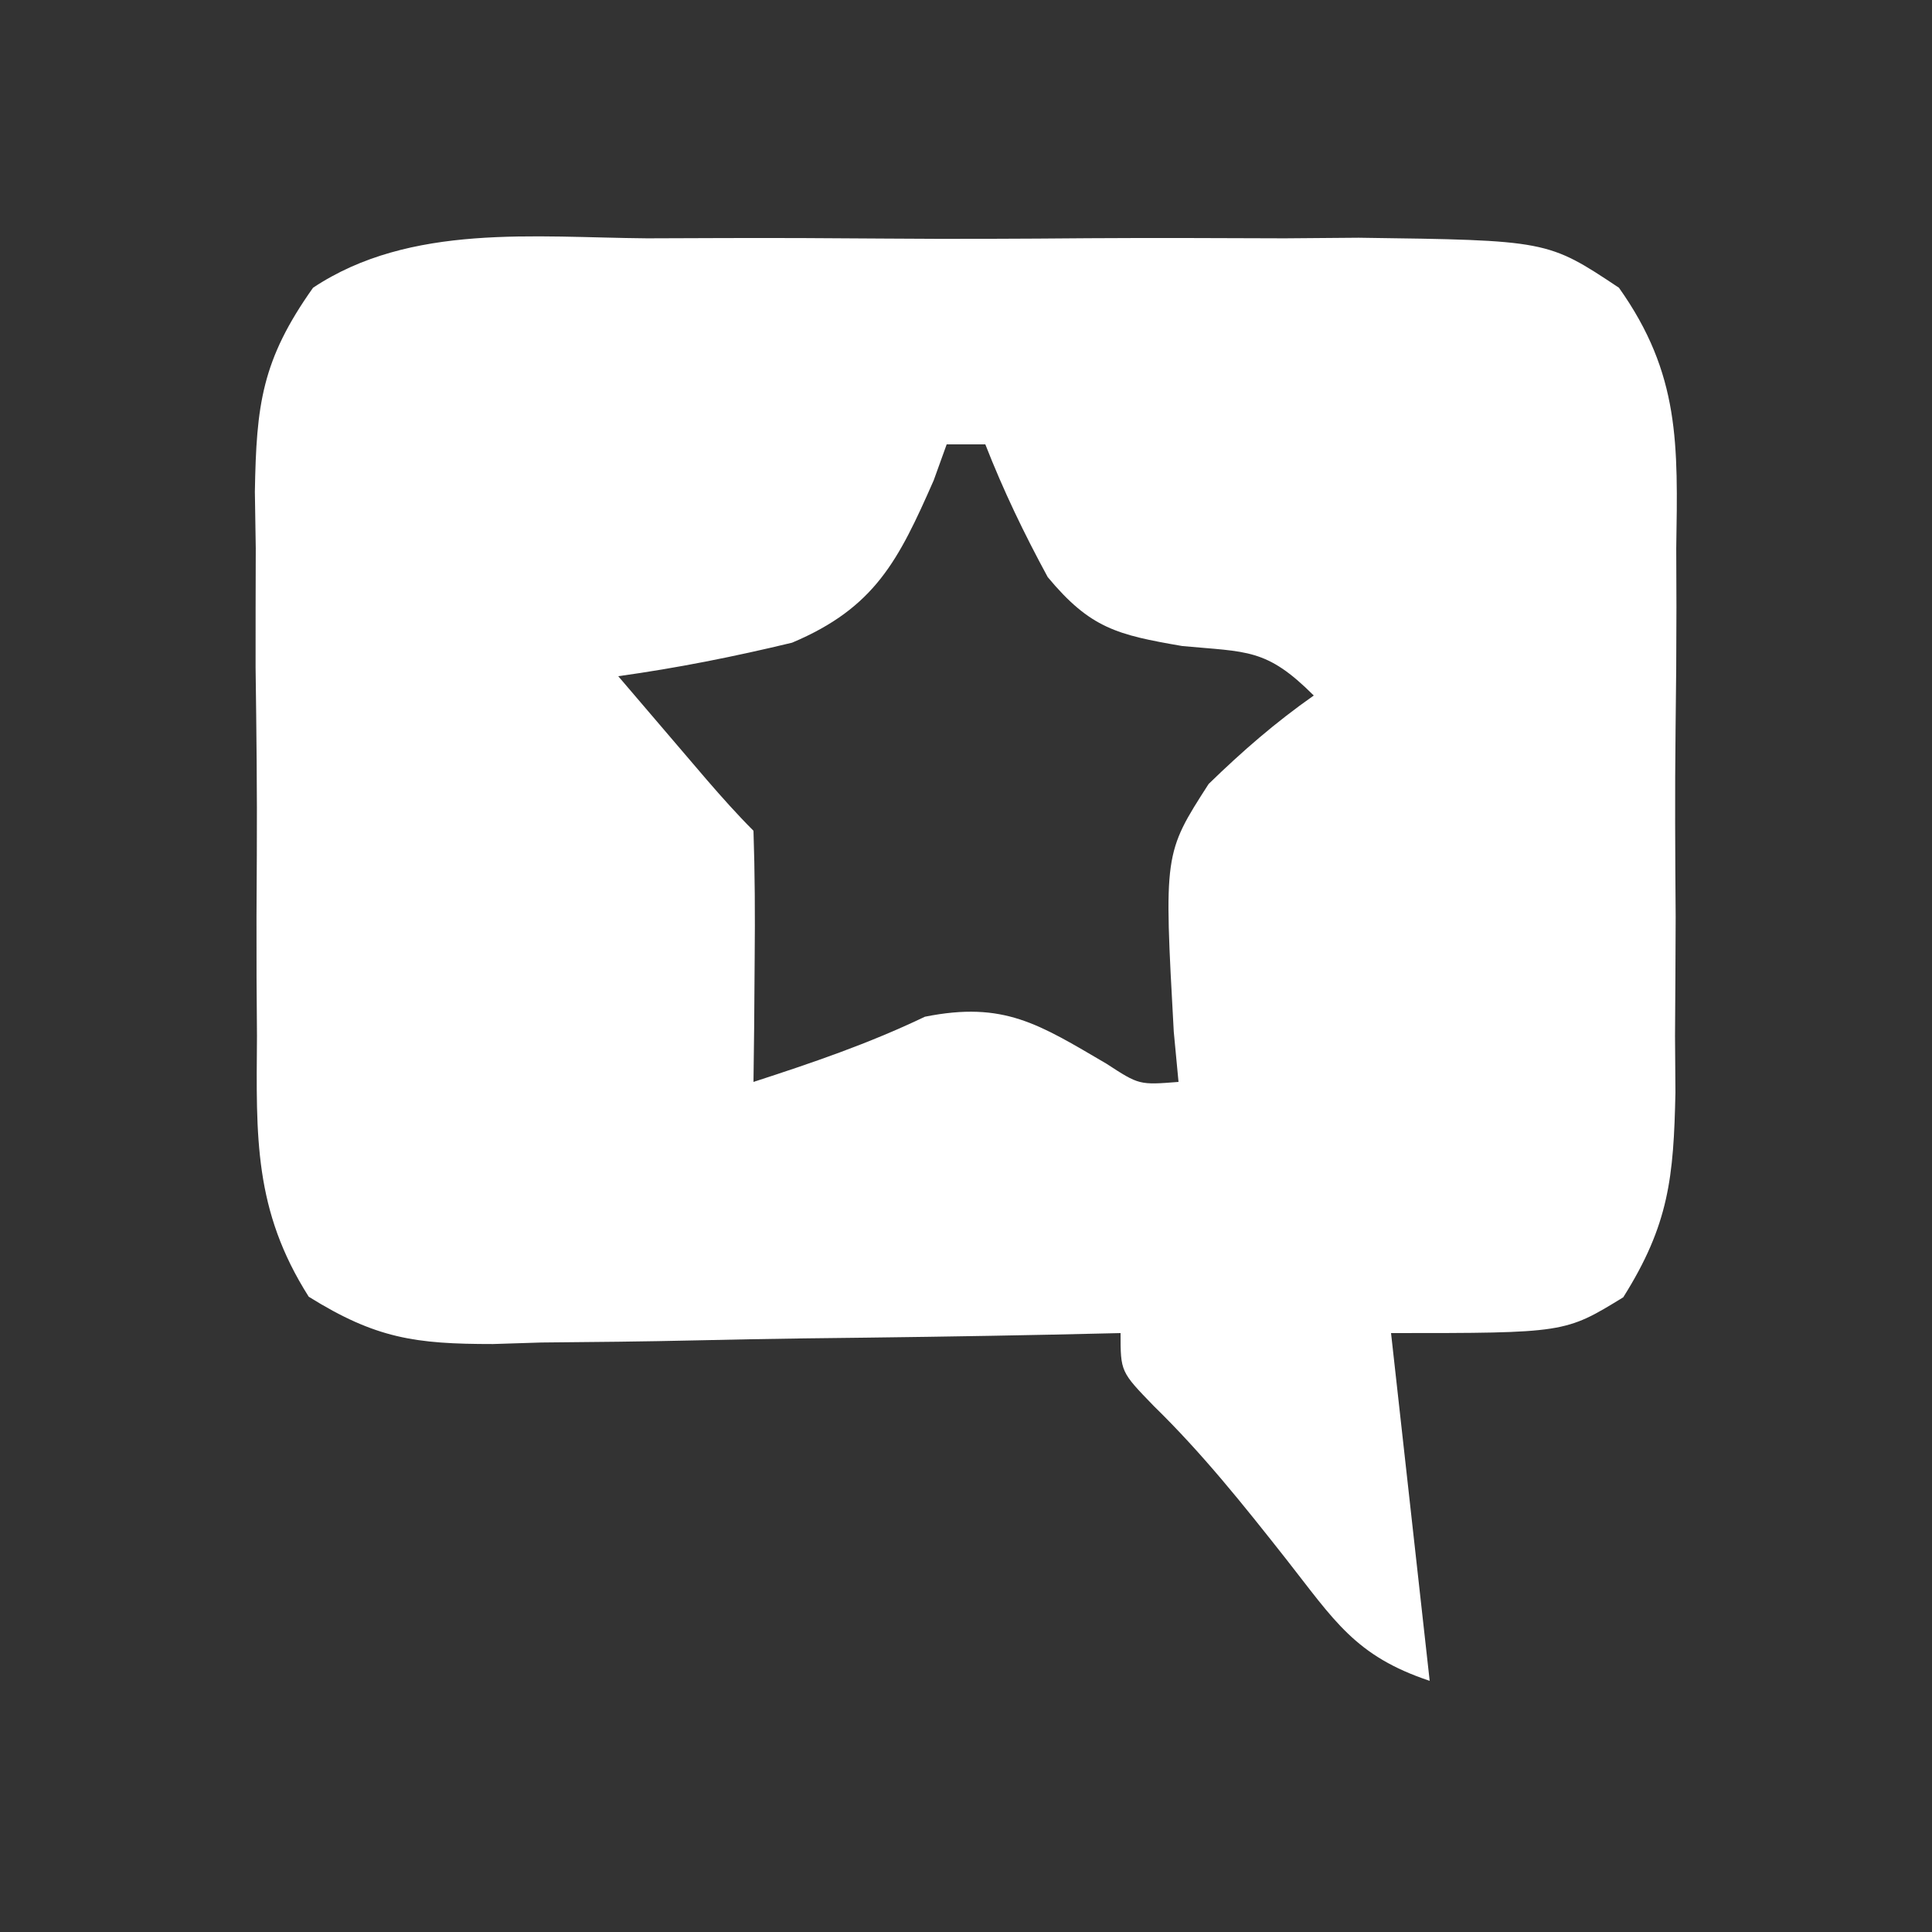 <?xml version="1.0" encoding="UTF-8"?>
<svg version="1.1" xmlns="http://www.w3.org/2000/svg" width="100" height="100">
<rect width="100%" height="100%" fill="#333333" stroke="none"/>
<path d="M0 0 C1.309 -0.005 2.618 -0.01 3.967 -0.014 C6.731 -0.022 9.494 -0.011 12.258 0.012 C15.789 0.041 19.318 0.024 22.849 -0.006 C26.233 -0.028 29.616 -0.012 33 0 C34.263 -0.01 35.525 -0.02 36.826 -0.031 C46.6 0.1 46.6 0.1 50.296 2.557 C53.468 7.028 53.347 10.673 53.262 16.039 C53.265 17.041 53.268 18.043 53.272 19.076 C53.272 21.19 53.256 23.305 53.227 25.42 C53.188 28.654 53.207 31.883 53.232 35.117 C53.225 37.174 53.214 39.232 53.199 41.289 C53.21 42.736 53.21 42.736 53.22 44.212 C53.128 48.591 52.889 51.046 50.519 54.812 C47.5 56.664 47.5 56.664 38.5 56.664 C39.16 62.604 39.82 68.544 40.5 74.664 C36.635 73.376 35.564 71.536 33.062 68.352 C30.867 65.569 28.752 62.91 26.215 60.434 C24.5 58.664 24.5 58.664 24.5 56.664 C23.345 56.69 22.19 56.716 20.999 56.743 C16.704 56.834 12.408 56.891 8.112 56.939 C6.254 56.964 4.397 56.998 2.54 57.041 C-0.134 57.102 -2.806 57.13 -5.48 57.152 C-6.721 57.191 -6.721 57.191 -7.987 57.231 C-12.001 57.232 -14.046 56.947 -17.52 54.782 C-20.367 50.299 -20.237 46.504 -20.199 41.289 C-20.206 40.287 -20.214 39.285 -20.221 38.252 C-20.229 36.138 -20.224 34.023 -20.207 31.908 C-20.188 28.674 -20.227 25.445 -20.271 22.211 C-20.272 20.154 -20.269 18.096 -20.262 16.039 C-20.277 15.074 -20.292 14.11 -20.308 13.116 C-20.23 8.607 -19.952 6.302 -17.296 2.557 C-12.257 -0.793 -5.8 -0.046 0 0 Z M15.5 10.664 C15.167 11.586 15.167 11.586 14.828 12.527 C13.005 16.67 11.79 19.12 7.496 20.93 C4.502 21.651 1.55 22.241 -1.5 22.664 C-0.521 23.81 0.458 24.956 1.438 26.102 C1.983 26.74 2.528 27.378 3.09 28.035 C3.868 28.934 4.659 29.823 5.5 30.664 C5.573 32.85 5.584 35.039 5.562 37.227 C5.553 38.424 5.544 39.622 5.535 40.855 C5.524 41.782 5.512 42.709 5.5 43.664 C8.563 42.671 11.467 41.68 14.375 40.289 C18.462 39.472 20.266 40.671 23.766 42.719 C25.463 43.824 25.463 43.824 27.5 43.664 C27.378 42.378 27.378 42.378 27.254 41.066 C26.744 31.839 26.744 31.839 29.059 28.242 C30.795 26.552 32.518 25.055 34.5 23.664 C32.043 21.207 31.062 21.42 27.688 21.102 C24.328 20.523 22.935 20.188 20.73 17.535 C19.506 15.281 18.434 13.053 17.5 10.664 C16.84 10.664 16.18 10.664 15.5 10.664 Z " fill="#FFFFFF" transform="translate(33.5,12.336)"/>
</svg>
